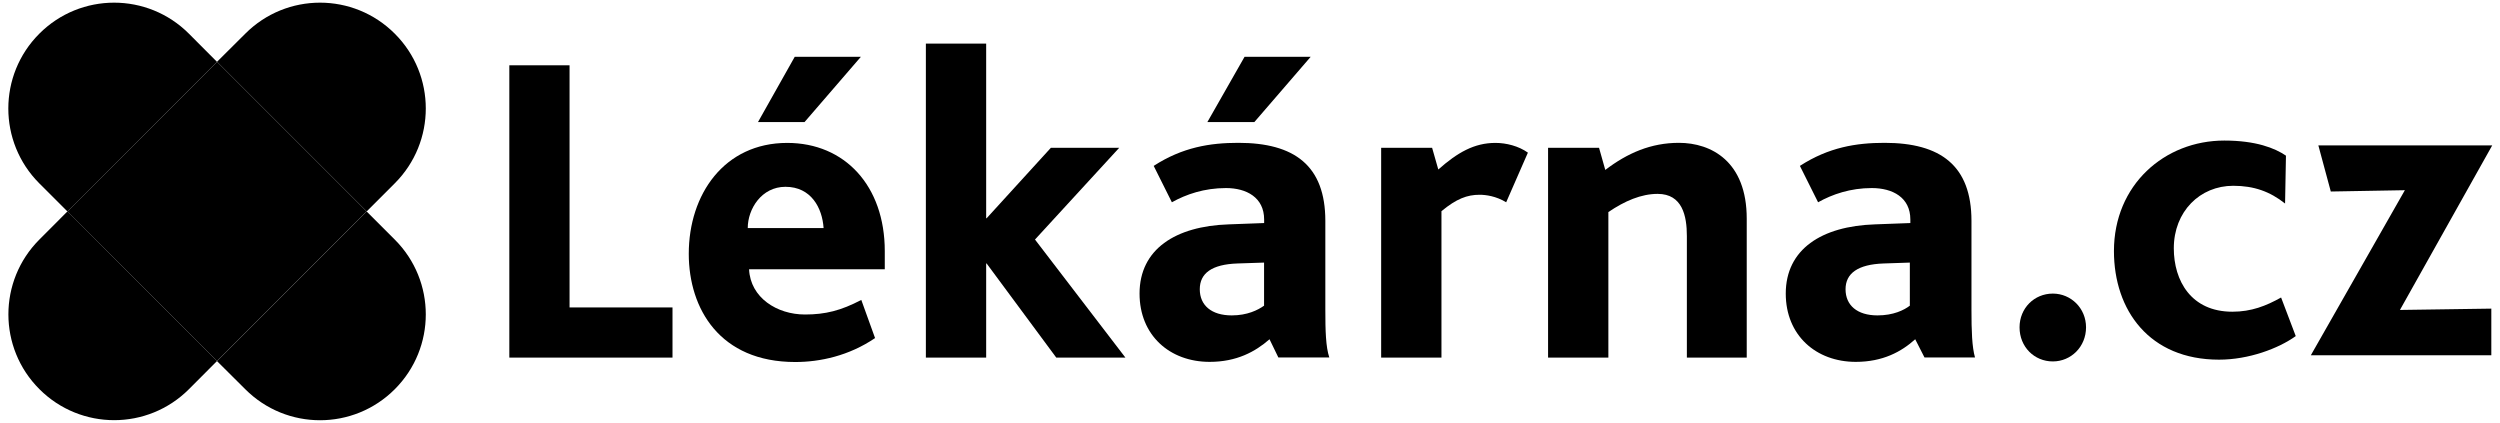 <svg width="201" height="34" viewBox="0 0 201 34" fill="none" xmlns="http://www.w3.org/2000/svg">
<g clip-path="url(#clip0_2869_2)">
<path d="M45.792 5.25H40.95V28.751H54.069V24.718H45.792V5.25Z" fill="black"/>
<path d="M71.136 20.188C71.136 14.948 67.927 11.49 63.292 11.49C58.23 11.49 55.377 15.623 55.377 20.407C55.377 24.825 57.875 29.106 63.938 29.106C65.932 29.106 68.253 28.608 70.355 27.181L69.248 24.114C67.608 24.973 66.359 25.286 64.719 25.286C62.469 25.286 60.332 23.936 60.225 21.651H71.136V20.188ZM60.119 18.335C60.119 16.801 61.226 15.019 63.15 15.019C65.222 15.019 66.11 16.724 66.217 18.335H60.119Z" fill="black"/>
<path d="M69.213 4.568H63.896L60.942 9.815H64.684L69.213 4.568Z" fill="black"/>
<path d="M134.985 11.484C132.735 11.484 130.853 12.302 129.065 13.663L128.562 11.881H124.465V28.751H129.313V17.05C130.628 16.156 131.954 15.588 133.274 15.588C135.269 15.588 135.624 17.37 135.624 18.975V28.751H140.437V17.589C140.443 12.982 137.59 11.484 134.985 11.484Z" fill="black"/>
<path d="M115.639 13.628L115.141 11.881H111.045V28.751H115.893V16.979C117.101 15.979 117.959 15.659 118.96 15.659C119.457 15.659 120.28 15.765 121.097 16.263L122.843 12.272C122.097 11.739 121.097 11.49 120.245 11.49C118.528 11.484 117.172 12.272 115.639 13.628Z" fill="black"/>
<path d="M89.986 11.881H84.492L79.324 17.548H79.288V3.503H74.44V28.751H79.288V21.183H79.324L84.924 28.751H90.483L83.213 19.259L89.986 11.881Z" fill="black"/>
<path d="M105.378 4.568H100.062L97.072 9.815H100.849L105.378 4.568Z" fill="black"/>
<path d="M106.557 24.931V17.761C106.557 13.302 104.058 11.484 99.564 11.484C97.28 11.484 95.071 11.84 92.757 13.338L94.219 16.263C95.361 15.623 96.824 15.12 98.57 15.12C100.21 15.12 101.637 15.872 101.637 17.648V17.933L98.789 18.039C94.509 18.181 91.62 20.035 91.62 23.605C91.62 26.956 94.041 29.094 97.256 29.094C99.428 29.094 100.926 28.277 102.069 27.276L102.779 28.739H106.876C106.592 27.892 106.557 26.572 106.557 24.931ZM101.631 24.576C101.134 24.931 100.281 25.358 99.032 25.358C97.392 25.358 96.462 24.541 96.462 23.256C96.462 21.971 97.427 21.254 99.494 21.183L101.631 21.112V24.576Z" fill="black"/>
<path d="M158.506 24.931V17.761C158.506 13.302 156.008 11.484 151.52 11.484C149.241 11.484 147.027 11.84 144.712 13.338L146.174 16.263C147.311 15.623 148.773 15.12 150.49 15.12C152.165 15.12 153.592 15.872 153.592 17.648V17.933L150.739 18.039C146.464 18.181 143.575 20.035 143.575 23.605C143.575 26.956 146.002 29.094 149.205 29.094C151.378 29.094 152.876 28.277 153.983 27.276L154.729 28.739H158.79C158.547 27.892 158.506 26.572 158.506 24.931ZM153.551 24.576C153.089 24.931 152.231 25.358 150.952 25.358C149.312 25.358 148.382 24.541 148.382 23.256C148.382 21.971 149.383 21.254 151.449 21.183L153.551 21.112V24.576Z" fill="black"/>
<path d="M165.048 29.059C163.556 29.059 162.372 27.887 162.372 26.317C162.372 24.784 163.55 23.605 165.048 23.605C166.51 23.605 167.718 24.784 167.718 26.317C167.718 27.881 166.51 29.059 165.048 29.059Z" fill="black"/>
<path d="M178.409 28.917C172.815 28.917 169.961 24.955 169.961 20.183C169.961 14.866 174.023 11.301 178.835 11.301C181.369 11.301 182.897 11.905 183.791 12.515L183.72 16.364C182.506 15.399 181.221 14.937 179.552 14.937C176.876 14.937 174.774 17.003 174.774 19.964C174.774 22.569 176.165 25.062 179.481 25.062C181.014 25.062 182.192 24.594 183.4 23.919L184.578 27.022C183.187 28.023 180.795 28.917 178.409 28.917Z" fill="black"/>
<path d="M185.792 28.561L193.352 15.292L187.396 15.398L186.396 11.692H200.373L192.955 24.92L200.302 24.813V28.561H185.792Z" fill="black"/>
<path d="M15.19 2.71C11.869 -0.618 6.481 -0.618 3.16 2.71C-0.161 6.031 -0.161 11.42 3.16 14.742L5.422 17.003L17.445 4.972L15.19 2.71Z" fill="black"/>
<path d="M31.742 14.736C35.064 11.414 35.064 6.026 31.742 2.71C28.421 -0.618 23.04 -0.618 19.718 2.71L17.451 4.966L29.481 16.997L31.742 14.736Z" fill="black"/>
<path d="M19.718 31.292C23.04 34.619 28.421 34.619 31.742 31.292C35.064 27.97 35.064 22.587 31.742 19.266L29.481 17.004L17.451 29.036L19.718 31.292Z" fill="black"/>
<path d="M3.166 19.26C-0.155 22.582 -0.155 27.97 3.166 31.286C6.487 34.613 11.874 34.613 15.195 31.286L17.451 29.024L5.427 16.992L3.166 19.26Z" fill="black"/>
<path d="M17.451 4.966L5.422 16.997L17.451 29.029L29.481 16.997L17.451 4.966Z" fill="black"/>
</g>
<defs>
<clipPath id="clip0_2869_2">
<rect width="200" height="33.572" fill="white" transform="translate(0.5 0.214)"/>
</clipPath>
</defs>
</svg>

